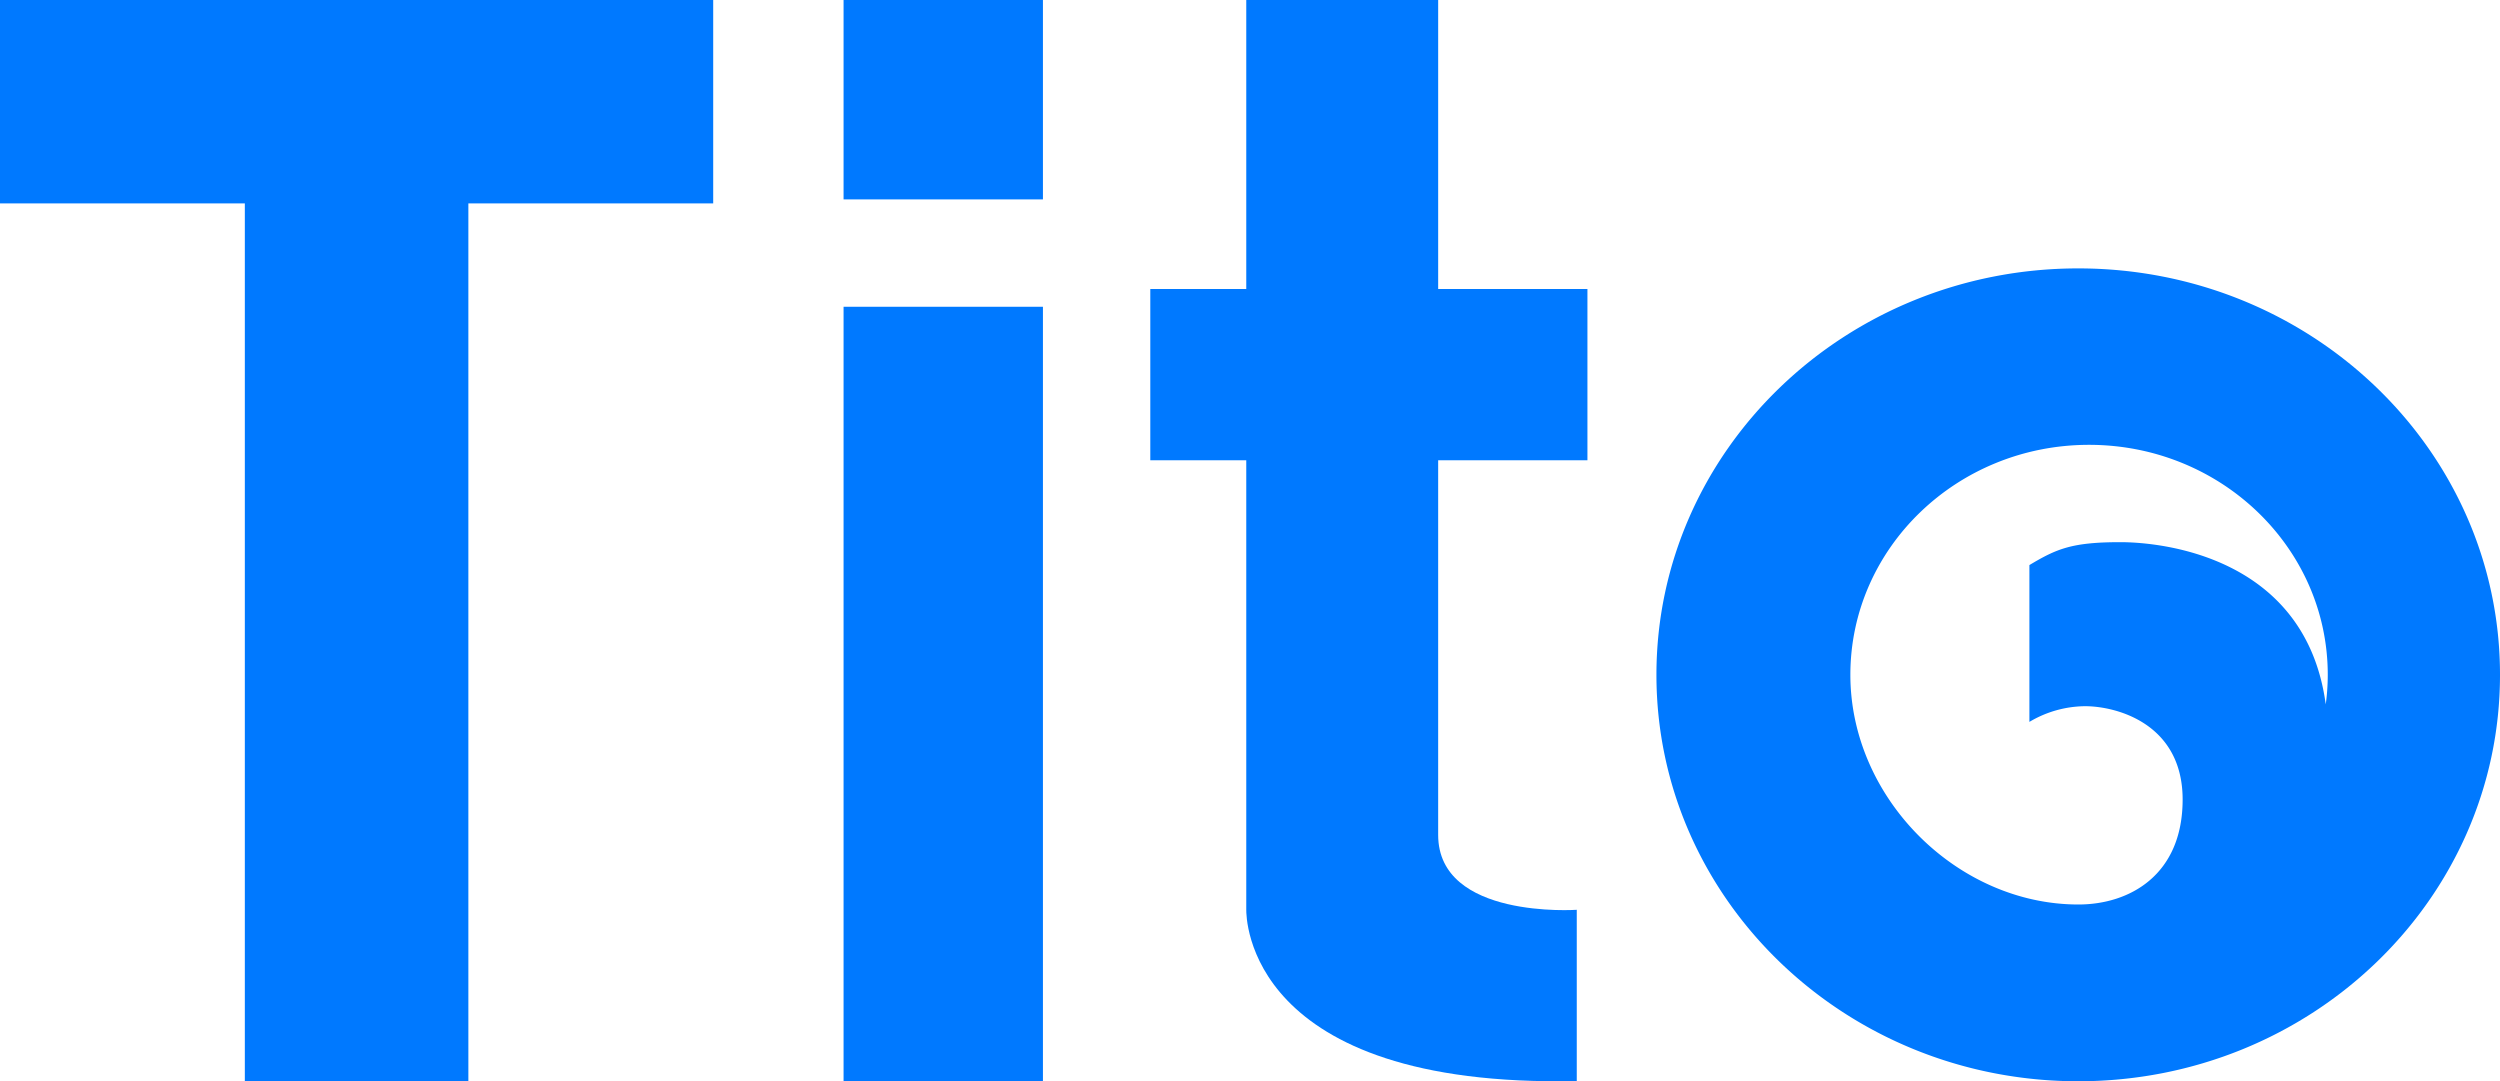 <svg id="Layer_1" data-name="Layer 1" xmlns="http://www.w3.org/2000/svg" viewBox="0 0 750 324.39"><defs><style>.cls-1{fill:#0079ff;}</style></defs><title>tito-logo</title><g id="Page-1"><polygon id="Fill-1" class="cls-1" points="213.96 0 0 0 0 61.02 73.45 61.02 73.45 324.39 140.51 324.39 140.51 61.02 213.96 61.02 213.96 0"/><polygon id="Fill-3" class="cls-1" points="253.07 59.82 312.88 59.82 312.88 0 253.07 0 253.07 59.82"/><polygon id="Fill-4" class="cls-1" points="253.07 324.39 312.88 324.39 312.88 92.03 253.07 92.03 253.07 324.39"/><path id="Fill-5" class="cls-1" d="M623.47,293.33c-69.89,0-126.54,54.59-126.54,121.93s56.65,121.93,126.54,121.93S750,482.61,750,415.26,693.35,293.33,623.47,293.33ZM555.11,415.26c0-38.11,32.06-69,71.61-69s71.61,30.89,71.61,69a66.36,66.36,0,0,1-.61,8.86c-5.89-43.8-48.12-48.66-61.64-48.66-14.55,0-19.12,2-27.26,6.87v47.05a33.1,33.1,0,0,1,16.68-4.71c9.56,0,29.29,5.29,29.29,28s-16,31.49-31.25,31.49C587.26,484.18,555.11,452.34,555.11,415.26Z" transform="translate(0 -212.81)"/><path id="Fill-6" class="cls-1" d="M476.23,350.89V299.51H431.45v-86.7H373.88v86.7H345.09v51.38h28.79V485.75c0,2.15,0,53.46,99.15,51.38V485.75s-41.58,2.91-41.58-22.47V350.89Z" transform="translate(0 -212.81)"/></g></svg>